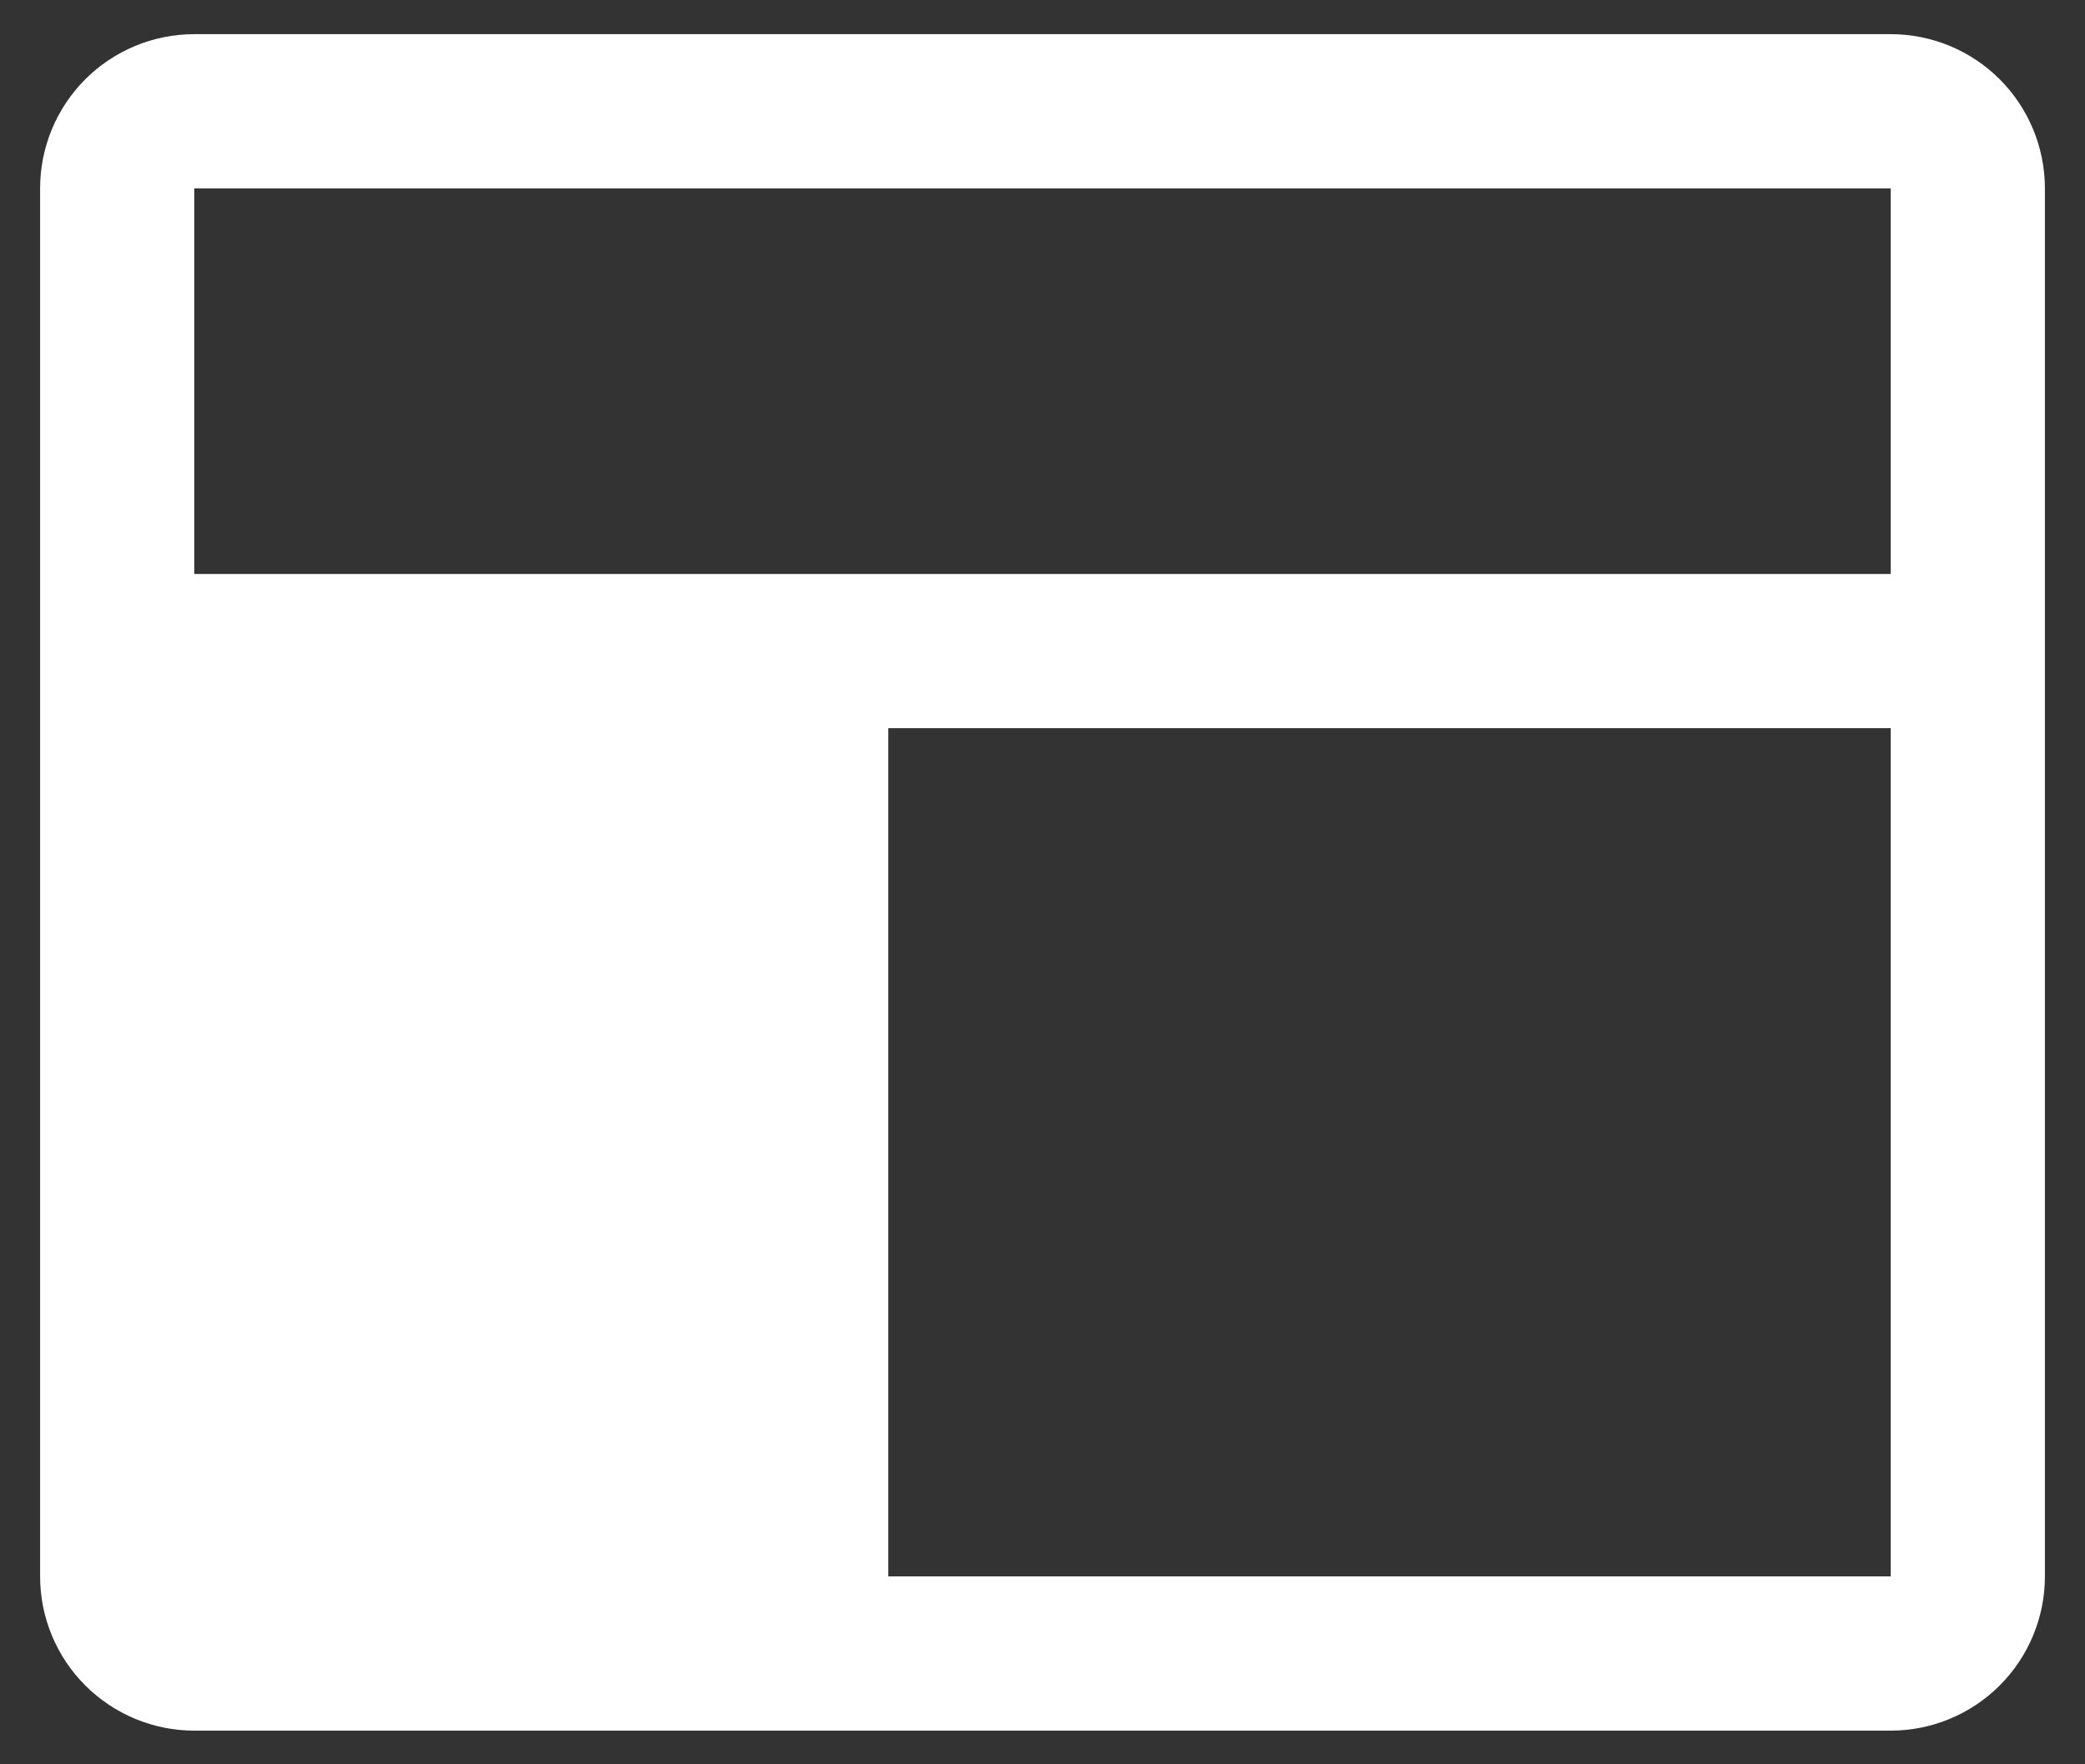 <svg width="26" height="22" viewBox="0 0 26 22" fill="none" xmlns="http://www.w3.org/2000/svg">
<rect x="0" y="0" width="26" height="22" fill="#333333" stroke="none"/>
<path d="M23.577 0.426H2.423C1.913 0.426 1.424 0.628 1.063 0.989C0.703 1.35 0.5 1.839 0.5 2.349V19.657C0.5 20.167 0.703 20.656 1.063 21.016C1.424 21.377 1.913 21.58 2.423 21.58H23.577C24.087 21.58 24.576 21.377 24.937 21.016C25.297 20.656 25.5 20.167 25.5 19.657V2.349C25.5 1.839 25.297 1.35 24.937 0.989C24.576 0.628 24.087 0.426 23.577 0.426ZM2.423 2.349H23.577V7.157H2.423V2.349ZM23.577 19.657H11.077V9.08H23.577V19.657Z" fill="white"/>
</svg>
